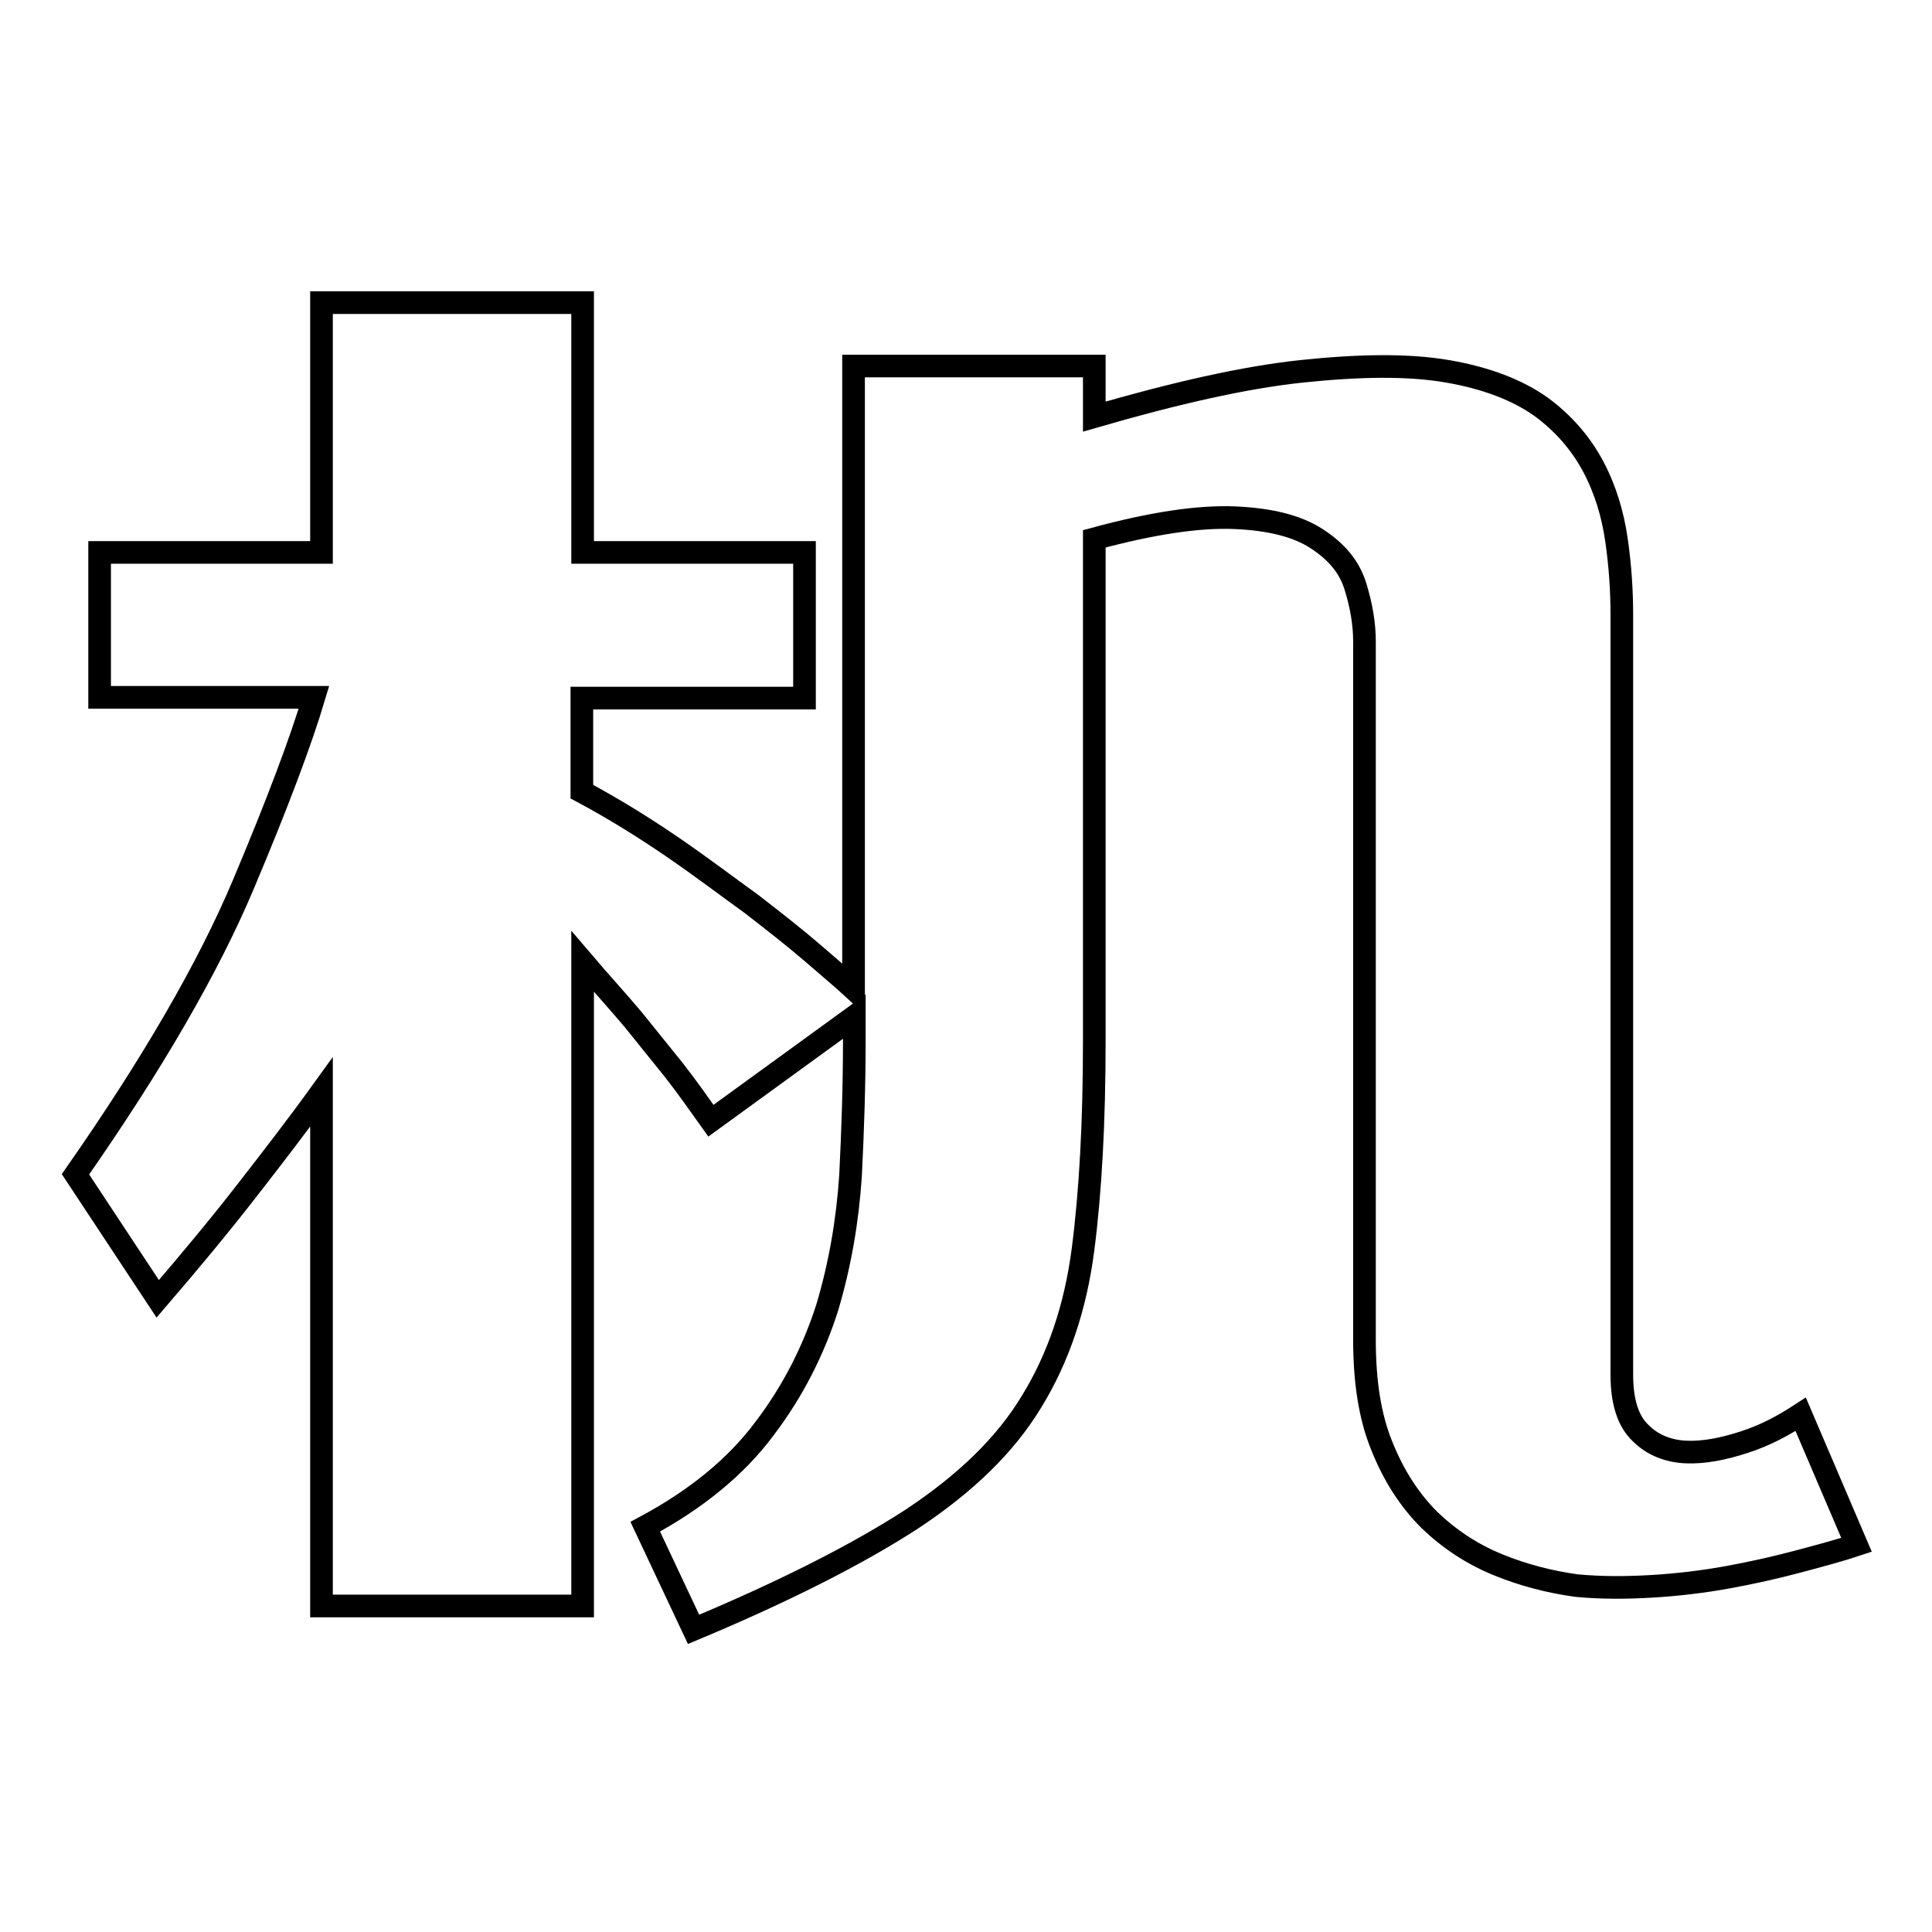 <?xml version="1.0" encoding="utf-8"?>
<!-- Svg Vector Icons : http://www.onlinewebfonts.com/icon -->
<!DOCTYPE svg PUBLIC "-//W3C//DTD SVG 1.1//EN" "http://www.w3.org/Graphics/SVG/1.1/DTD/svg11.dtd">
<svg version="1.1" xmlns="http://www.w3.org/2000/svg" xmlns:xlink="http://www.w3.org/1999/xlink" x="0px" y="0px" viewBox="0 0 256 256" enable-background="new 0 0 256 256" xml:space="preserve">
<g><g><path stroke-width="3" fill-opacity="0" stroke="#000000"  d="M214.9,182.1c0,3.6,0.8,6.2,2.5,7.8c1.6,1.6,3.7,2.4,6,2.5c2.4,0.1,4.9-0.4,7.7-1.3s5.2-2.2,7.5-3.7l7.4,17.3c-2.1,0.7-4.7,1.4-7.7,2.2c-3,0.8-6.1,1.5-9.4,2.1c-3.3,0.6-6.7,1-10.1,1.2c-3.5,0.2-6.7,0.2-9.9-0.1c-3.6-0.5-7.1-1.4-10.5-2.8c-3.4-1.4-6.4-3.4-9-5.9c-2.6-2.6-4.7-5.8-6.3-9.8c-1.6-3.9-2.3-8.6-2.3-14.1V85c0-2.3-0.4-4.7-1.2-7.3c-0.8-2.6-2.5-4.6-5.1-6.3s-6.2-2.6-10.9-2.8c-4.7-0.2-10.9,0.7-18.6,2.8v66.4c0,10.9-0.5,20.1-1.5,27.8c-1,7.7-3.3,14.4-6.8,20.1c-3.5,5.8-8.8,10.9-15.9,15.6c-7.1,4.6-16.7,9.5-28.9,14.6l-6.4-13.6c6.7-3.6,12-7.9,15.8-13c3.8-5,6.5-10.4,8.3-16c1.7-5.7,2.7-11.5,3.1-17.5c0.3-6,0.5-12,0.5-17.9v-3.2l-19,13.8c-1.5-2.1-3.1-4.4-4.9-6.7l-5.4-6.7c-2.1-2.5-4.4-5-6.7-7.7v85.4H42.6v-68.1c-3.1,4.3-6.5,8.7-10,13.2s-7.4,9.2-11.7,14.2L10,155.6c10.2-14.6,17.6-27.4,22.2-38.3c4.6-10.9,7.7-19.2,9.4-24.9H13.2V73.2h29.4V40.1h34.6v33.1h29.4v19.3H77.1v12.4c4.3,2.3,8.3,4.8,12.1,7.4c3.8,2.6,7.2,5.2,10.4,7.5c3.1,2.4,5.9,4.6,8.1,6.5c2.3,2,4.1,3.5,5.4,4.7V48.5H145v6.7c10.7-3.1,19.9-5.2,27.5-6s14.1-0.9,19.3,0c5.2,0.9,9.3,2.5,12.4,4.7c3,2.2,5.3,4.9,6.9,7.9c1.6,3,2.6,6.3,3.1,9.8c0.5,3.5,0.7,6.7,0.7,9.9L214.9,182.1L214.9,182.1z"/></g></g>
</svg>
